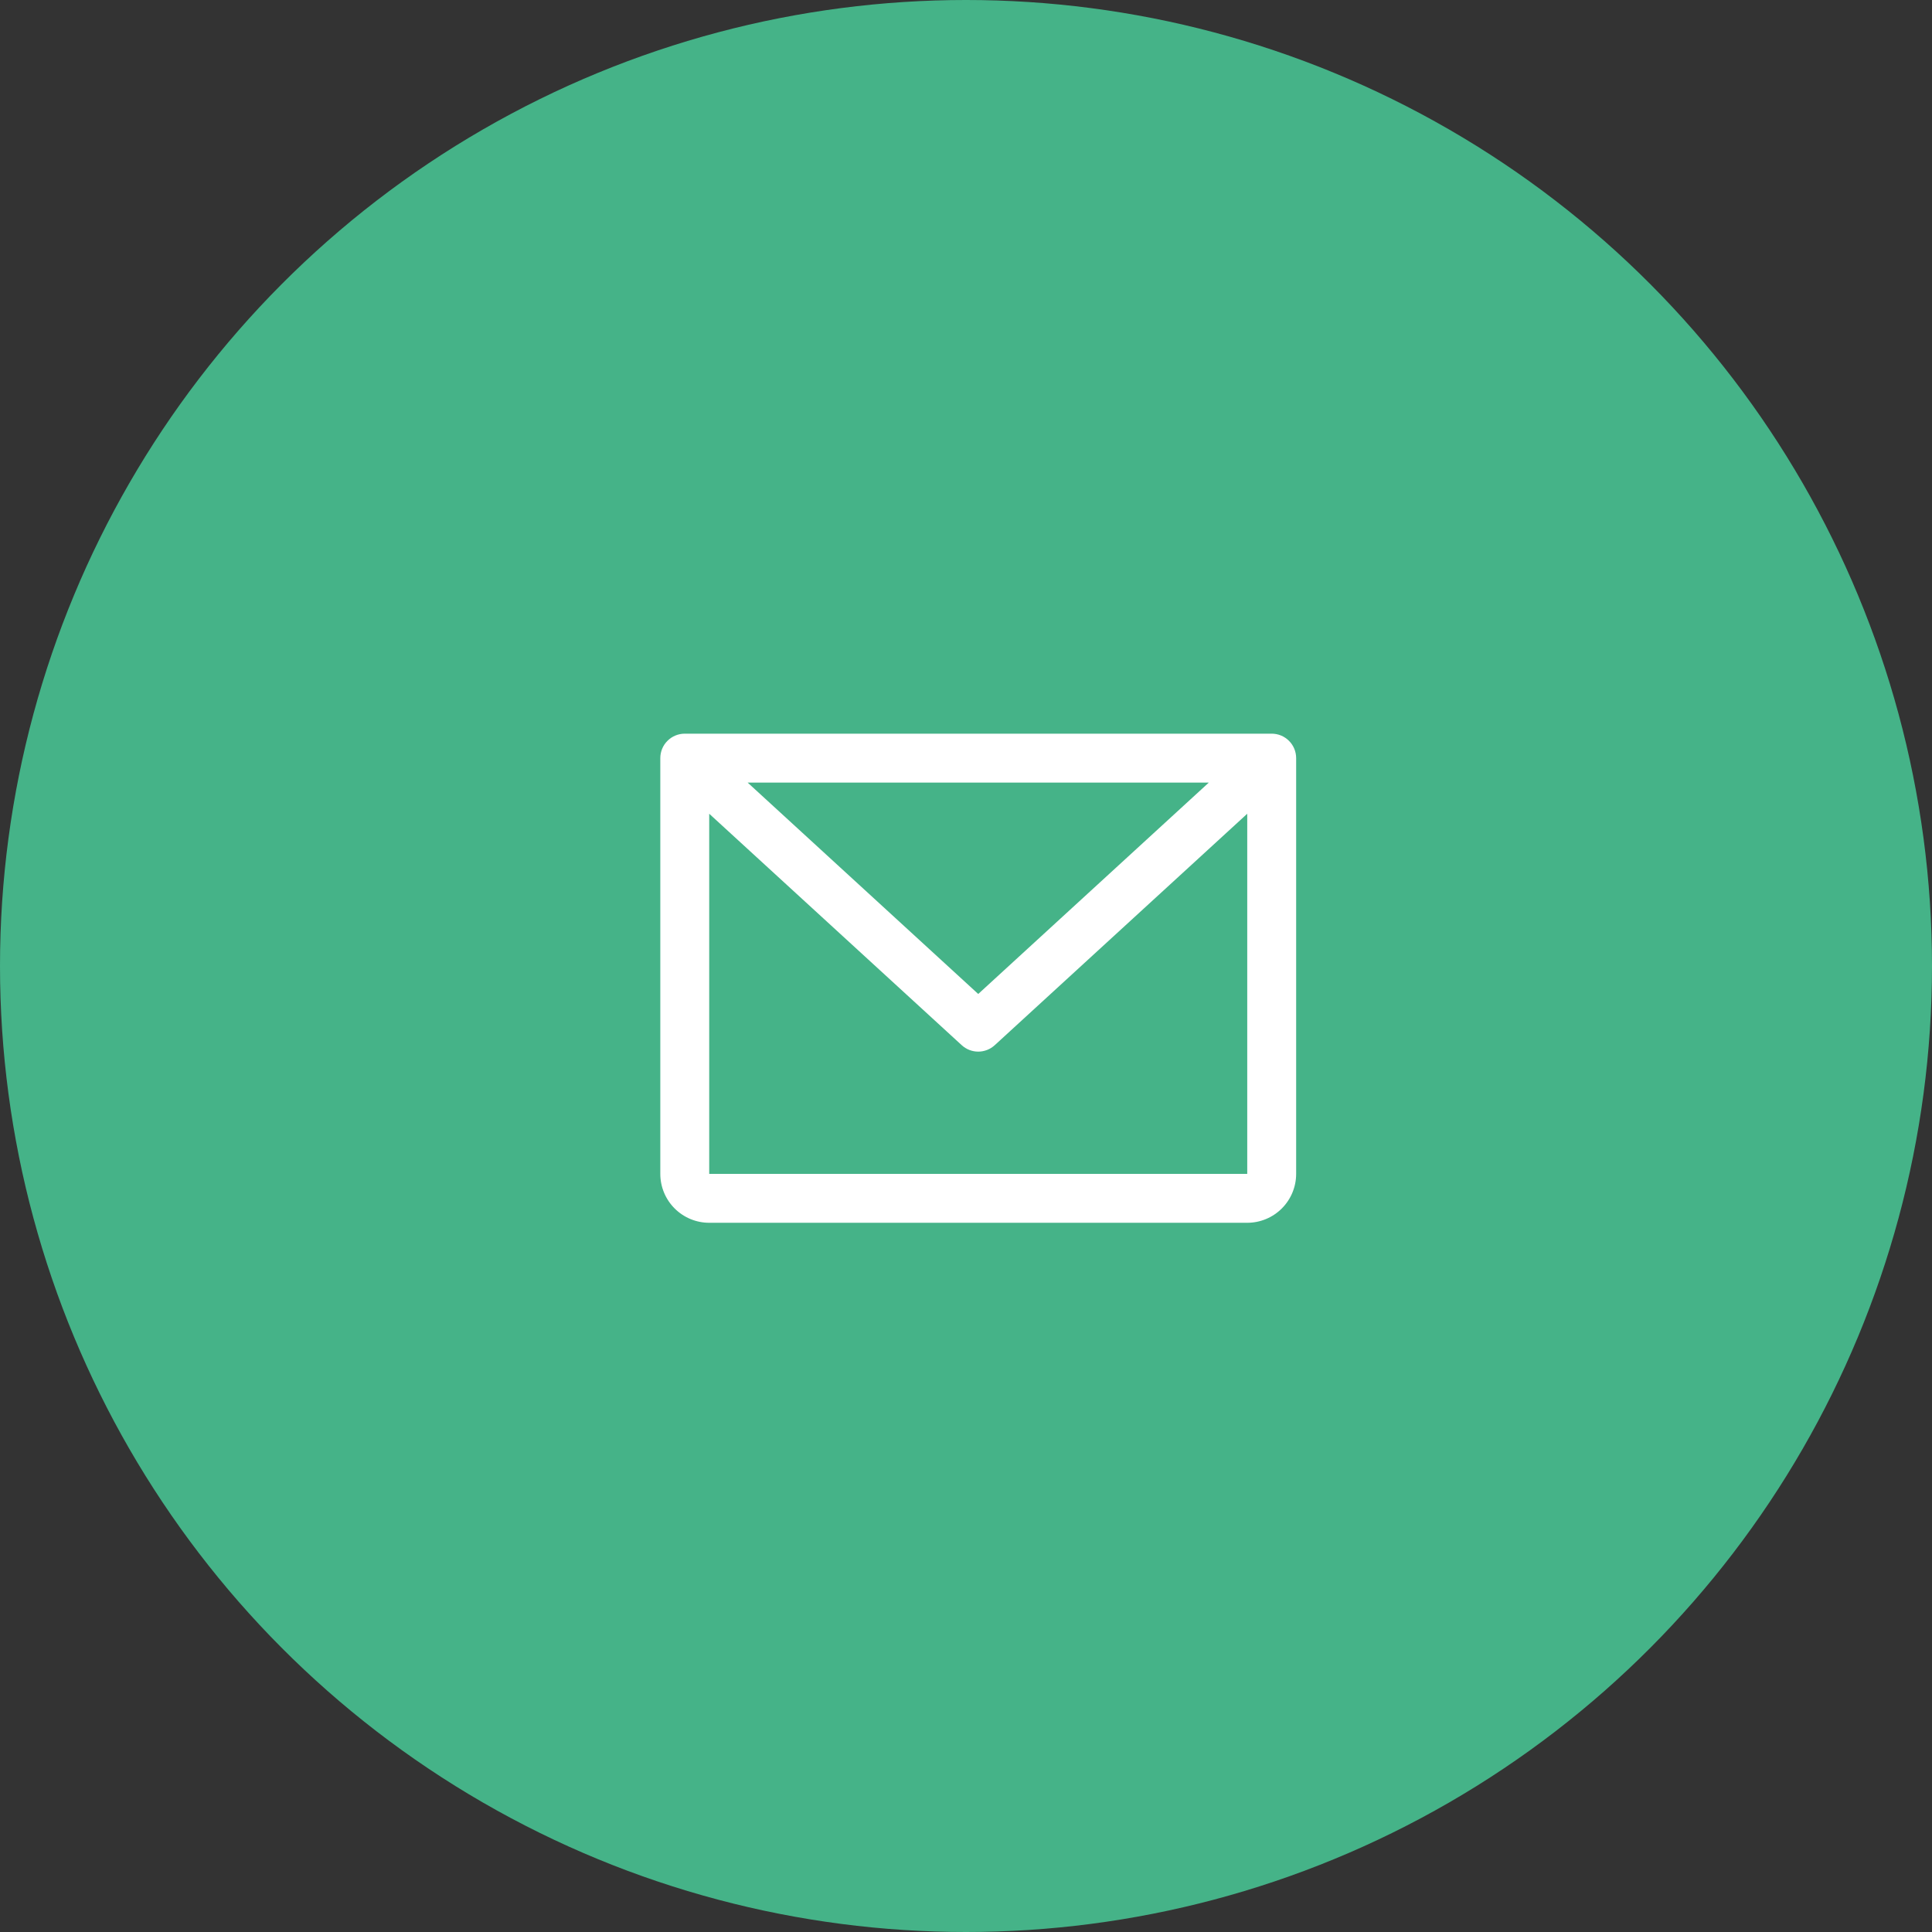 <svg xmlns="http://www.w3.org/2000/svg" width="79" height="79" viewBox="0 0 79 79" fill="none"><rect x="0" y="0" width="79" height="79" fill="#333333" stroke="none"/><circle cx="39.5" cy="39.5" r="39.5" fill="#45B388"></circle><path d="M52 30H28C27.735 30 27.48 30.105 27.293 30.293C27.105 30.48 27 30.735 27 31V48C27 48.53 27.211 49.039 27.586 49.414C27.961 49.789 28.47 50 29 50H51C51.53 50 52.039 49.789 52.414 49.414C52.789 49.039 53 48.53 53 48V31C53 30.735 52.895 30.48 52.707 30.293C52.52 30.105 52.265 30 52 30ZM49.429 32L40 40.644L30.571 32H49.429ZM51 48H29V33.274L39.324 42.737C39.508 42.907 39.75 43.001 40 43.001C40.25 43.001 40.492 42.907 40.676 42.737L51 33.274V48Z" fill="white"></path></svg>